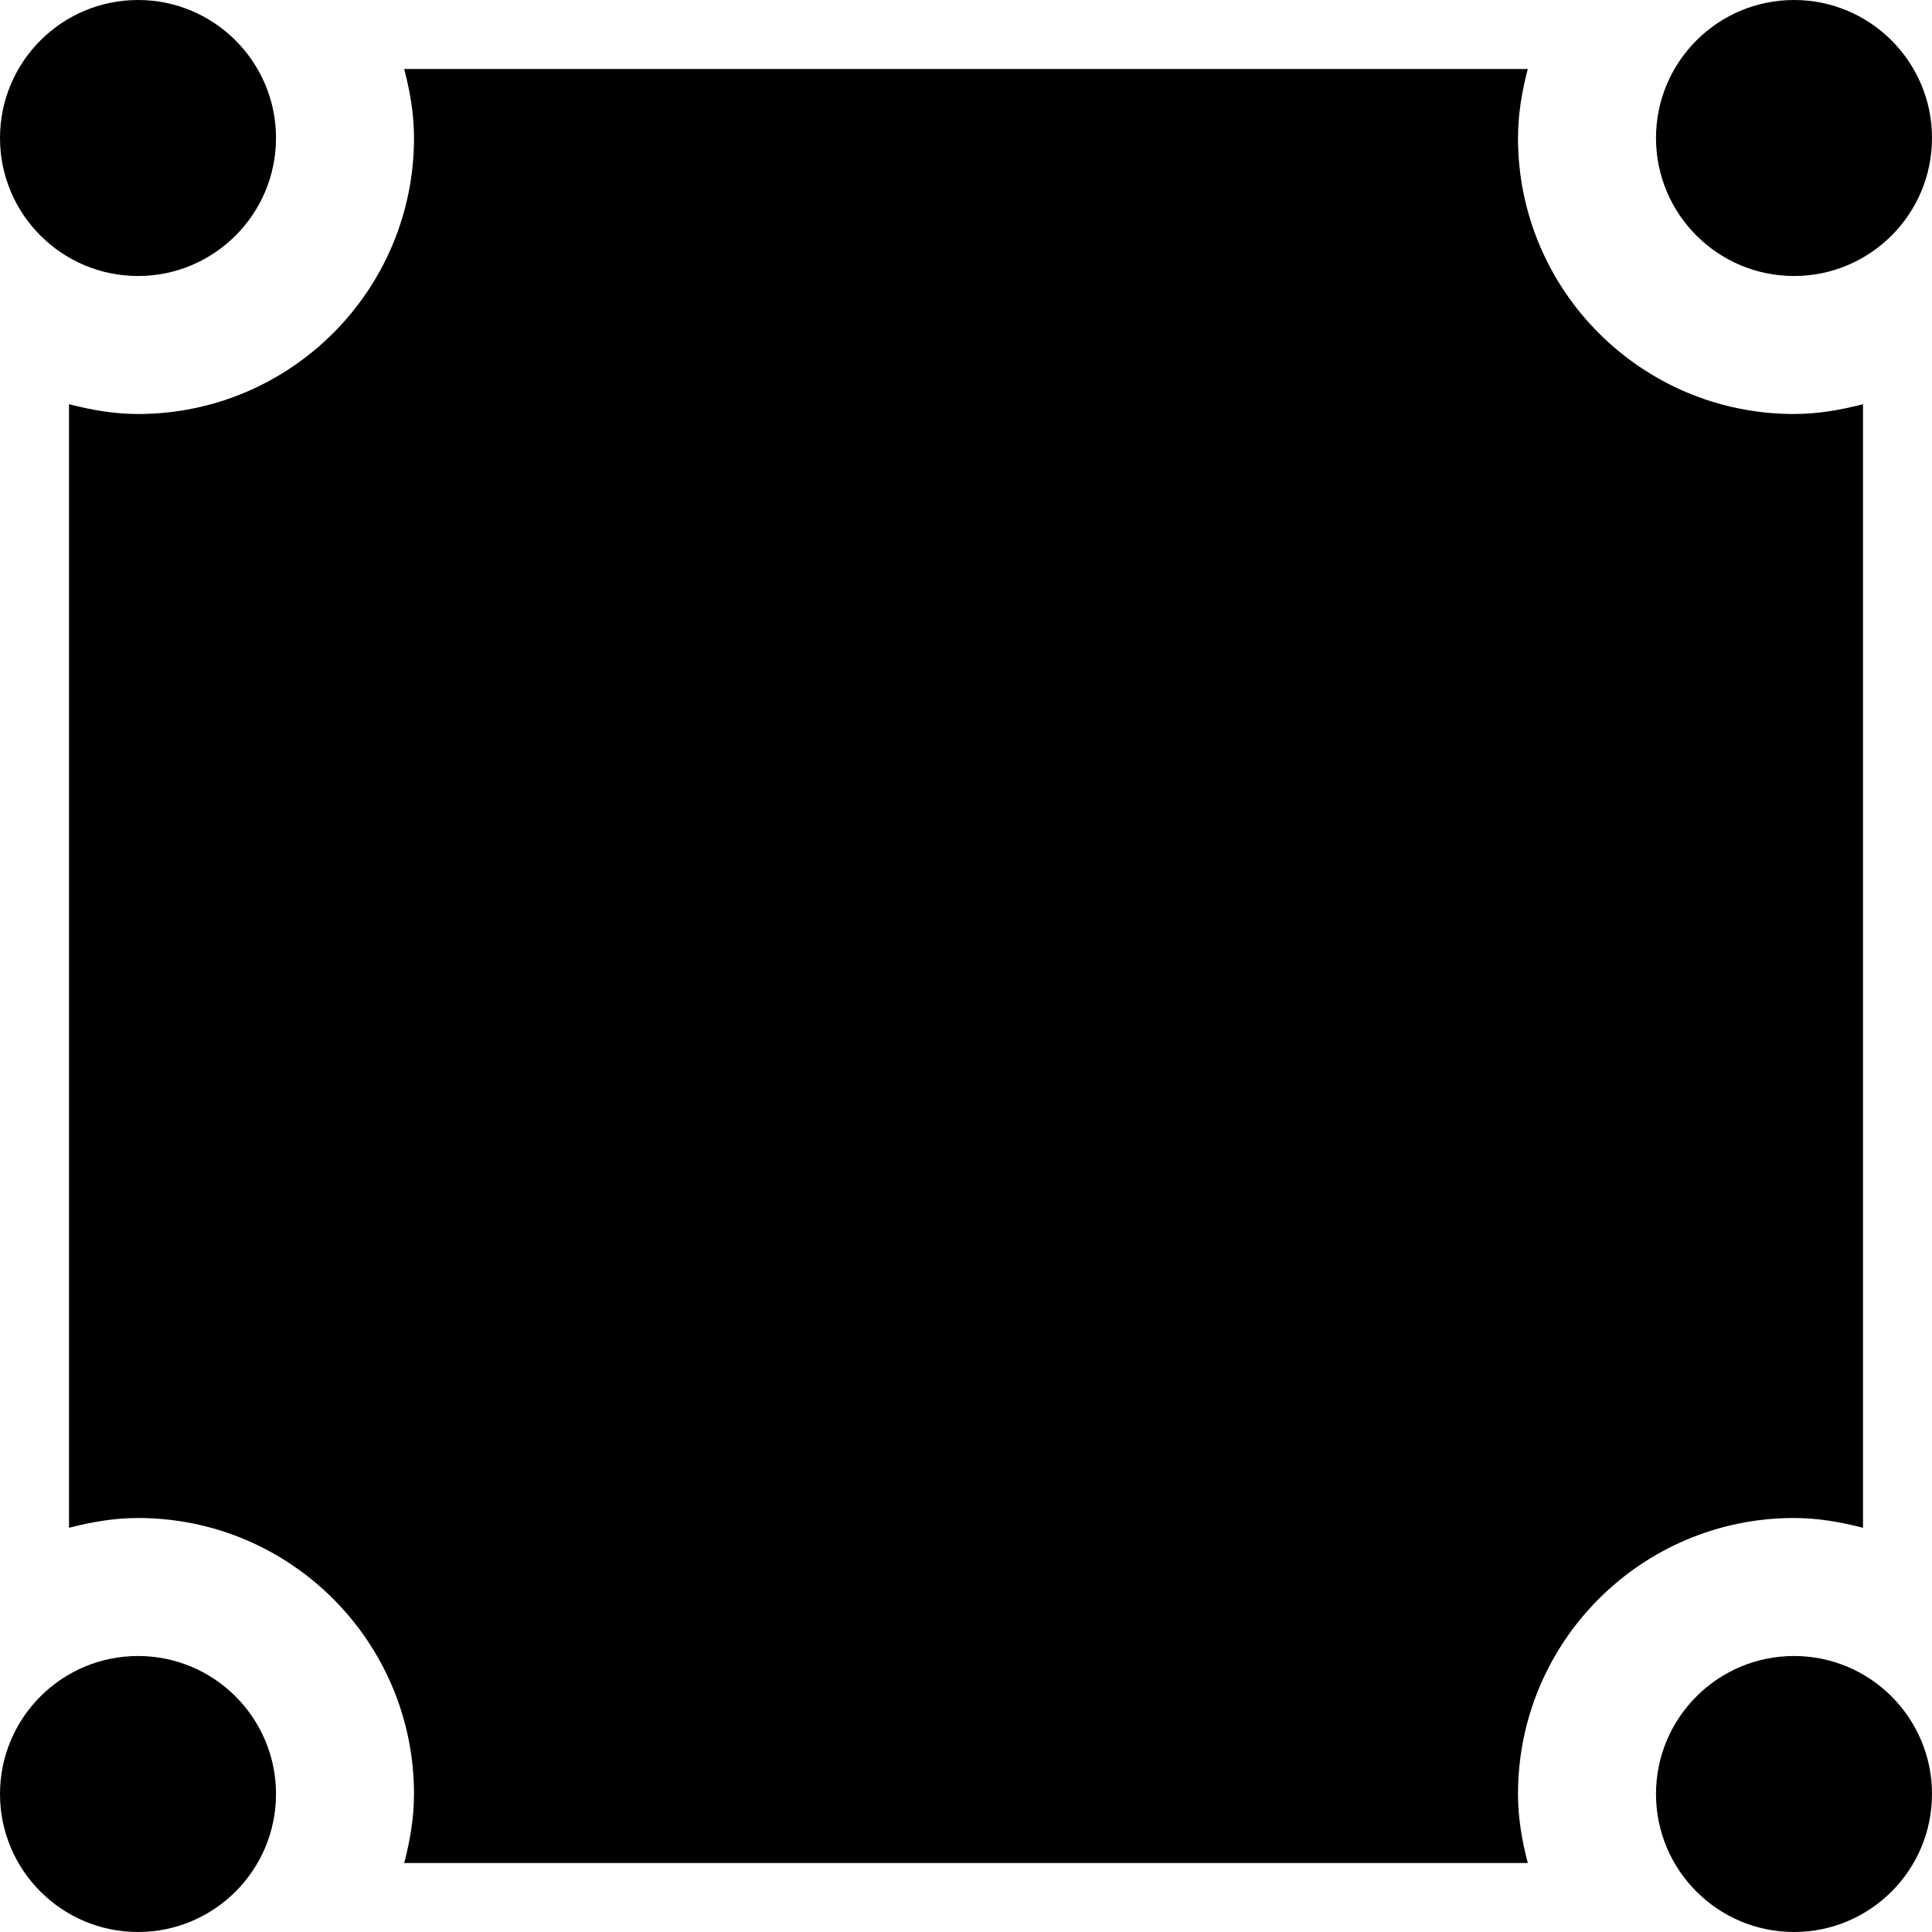 <?xml version="1.0" encoding="UTF-8" standalone="no"?>
<!-- Uploaded to: SVG Repo, www.svgrepo.com, Generator: SVG Repo Mixer Tools -->
<svg width="800px" height="800px" viewBox="0 0 28 28" version="1.1" xmlns="http://www.w3.org/2000/svg" xmlns:xlink="http://www.w3.org/1999/xlink" xmlns:sketch="http://www.bohemiancoding.com/sketch/ns">
    
    <title>resize</title>
    <desc>Created with Sketch Beta.</desc>
    <defs>

</defs>
    <g id="Page-1" stroke="none" stroke-width="1" fill="none" fill-rule="evenodd" sketch:type="MSPage">
        <g id="Icon-Set-Filled" sketch:type="MSLayerGroup" transform="translate(-260, -883)" fill="#000000">
            <path d="M286,907 C284.896,907 284,907.896 284,909 C284,910.104 284.896,911 286,911 C287.104,911 288,910.104 288,909 C288,907.896 287.104,907 286,907 L286,907 Z M262,907 C260.896,907 260,907.896 260,909 C260,910.104 260.896,911 262,911 C263.104,911 264,910.104 264,909 C264,907.896 263.104,907 262,907 L262,907 Z M286,905 C286.348,905 286.679,905.059 287,905.142 L287,888.858 C286.679,888.941 286.348,889 286,889 C283.791,889 282,887.209 282,885 C282,884.652 282.058,884.321 282.142,884 L265.858,884 C265.942,884.321 266,884.652 266,885 C266,887.209 264.209,889 262,889 C261.652,889 261.321,888.941 261,888.858 L261,905.142 C261.321,905.059 261.652,905 262,905 C264.209,905 266,906.791 266,909 C266,909.348 265.942,909.679 265.858,910 L282.142,910 C282.058,909.679 282,909.348 282,909 C282,906.791 283.791,905 286,905 L286,905 Z M262,887 C263.104,887 264,886.104 264,885 C264,883.896 263.104,883 262,883 C260.896,883 260,883.896 260,885 C260,886.104 260.896,887 262,887 L262,887 Z M286,887 C287.104,887 288,886.104 288,885 C288,883.896 287.104,883 286,883 C284.896,883 284,883.896 284,885 C284,886.104 284.896,887 286,887 L286,887 Z" id="resize" sketch:type="MSShapeGroup">

</path>
        </g>
    </g>
</svg>